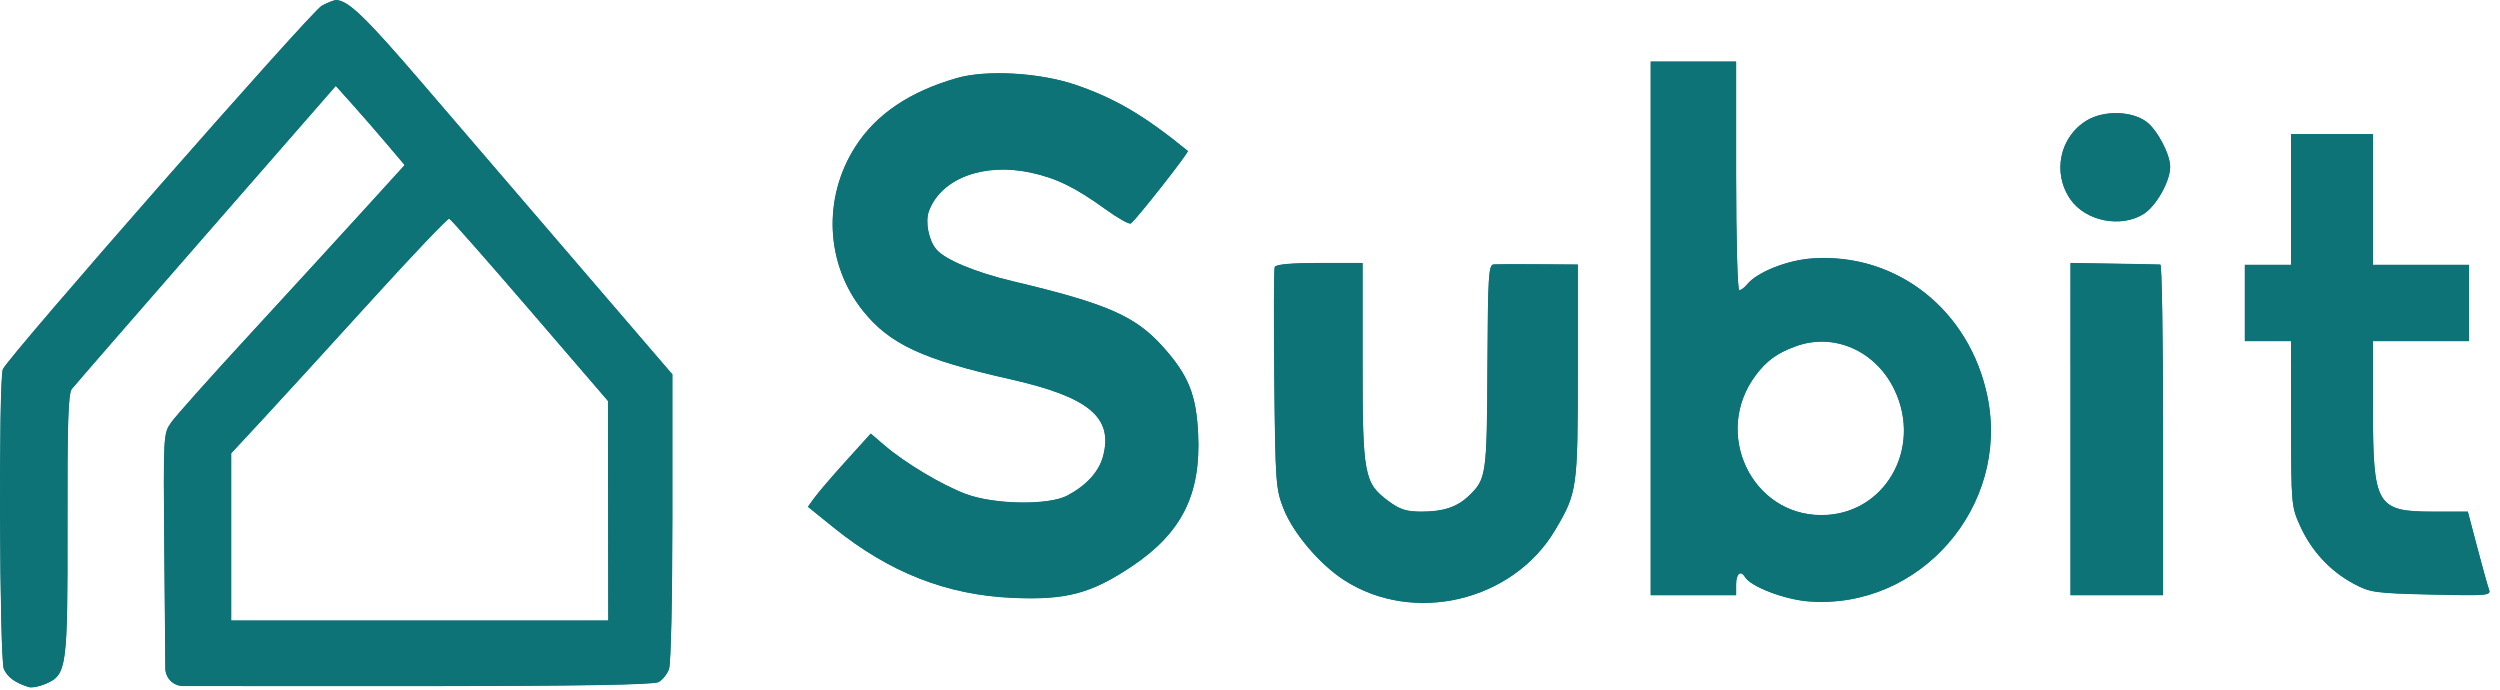 <svg width="116" height="32" viewBox="0 0 116 32" fill="none" xmlns="http://www.w3.org/2000/svg">
<g clip-path="url(#clip0_129_6034)">
<path fill-rule="evenodd" clip-rule="evenodd" d="M14.94 0.269C14.446 0.531 0.349 16.6 0.136 17.145C-0.064 17.654 -0.019 30.593 0.183 31.047C0.354 31.429 0.704 31.684 1.329 31.882C1.47 31.927 1.826 31.861 2.12 31.735C3.105 31.312 3.145 31.014 3.133 24.318C3.123 19.647 3.168 18.267 3.335 18.052C3.453 17.901 6.257 14.675 9.566 10.883L15.583 3.99L16.334 4.826C16.748 5.286 17.468 6.113 17.934 6.664L18.782 7.665L16.779 9.867C15.677 11.078 13.326 13.643 11.556 15.566C9.785 17.488 8.167 19.301 7.959 19.594C7.582 20.126 7.581 20.13 7.629 25.554L7.676 30.982V31.011C7.676 31.465 8.043 31.833 8.497 31.834L19.372 31.838C26.743 31.838 30.332 31.777 30.556 31.654C30.738 31.555 30.956 31.284 31.043 31.052C31.133 30.811 31.2 27.792 31.2 24.003V17.377L26.955 12.435C24.62 9.718 21.344 5.903 19.675 3.958C16.968 0.803 16.165 0.024 15.6 0.011C15.509 0.009 15.212 0.125 14.94 0.269ZM12.175 19.479C12.969 18.624 15.216 16.165 17.168 14.015C19.12 11.865 20.775 10.125 20.845 10.149C20.916 10.173 22.602 12.086 24.594 14.401L28.215 18.61L28.222 23.705L28.229 28.8H19.48H10.73V24.917V21.035L12.175 19.479Z" fill="#0D7377"/>
<path d="M44.407 3.628C42.22 4.254 40.661 5.305 39.701 6.801C38.165 9.191 38.306 12.262 40.052 14.436C41.289 15.976 42.811 16.683 46.851 17.593C50.525 18.421 51.665 19.363 51.188 21.173C50.998 21.891 50.414 22.534 49.524 23.003C48.655 23.462 46.138 23.422 44.821 22.929C43.708 22.512 42.001 21.492 41.045 20.673L40.408 20.126L39.265 21.39C38.636 22.084 37.98 22.848 37.807 23.087L37.492 23.52L38.679 24.479C41.268 26.568 43.919 27.61 46.988 27.745C49.473 27.855 50.636 27.546 52.532 26.274C54.839 24.726 55.729 22.945 55.597 20.144C55.51 18.315 55.149 17.42 53.965 16.099C52.683 14.667 51.377 14.097 47.008 13.06C45.253 12.643 43.832 12.049 43.44 11.566C43.085 11.13 42.925 10.284 43.105 9.799C43.665 8.291 45.628 7.544 47.811 8.01C49.013 8.267 49.892 8.696 51.3 9.714C51.868 10.125 52.395 10.421 52.472 10.373C52.695 10.232 55.185 7.066 55.117 7.01C53.112 5.375 51.76 4.577 49.926 3.948C48.263 3.377 45.784 3.233 44.407 3.628Z" fill="#0D7377"/>
<path d="M59.151 12.399C59.112 12.502 59.103 14.851 59.132 17.619C59.181 22.423 59.201 22.697 59.566 23.621C60.008 24.743 61.231 26.184 62.361 26.916C65.582 29.003 70.202 27.909 72.162 24.596C73.186 22.865 73.213 22.679 73.213 17.215V12.282L71.397 12.27C70.398 12.263 69.46 12.266 69.313 12.276C69.073 12.293 69.043 12.79 69.022 17.023C68.998 22.058 68.971 22.243 68.152 23.02C67.608 23.537 66.975 23.747 65.963 23.747C65.263 23.747 64.961 23.651 64.43 23.259C63.295 22.42 63.226 22.046 63.226 16.797L63.226 12.21H61.224C59.903 12.21 59.198 12.274 59.151 12.399Z" fill="#0D7377"/>
<path fill-rule="evenodd" clip-rule="evenodd" d="M76.597 15.242V27.621H78.578H80.559V27.116C80.559 26.618 80.771 26.447 80.974 26.782C81.244 27.228 82.8 27.823 83.925 27.909C89.082 28.306 93.274 23.5 92.219 18.398C91.392 14.396 88.021 11.734 84.113 11.996C82.933 12.075 81.534 12.631 81.065 13.208C80.946 13.354 80.783 13.474 80.704 13.474C80.624 13.474 80.559 11.1 80.559 8.168V2.863H78.578H76.597V15.242ZM81.464 17.421C81.972 16.741 82.463 16.386 83.326 16.071C85.1 15.425 87.037 16.279 87.906 18.091C89.223 20.838 87.436 23.908 84.521 23.908C81.265 23.908 79.467 20.092 81.464 17.421Z" fill="#0D7377"/>
<path d="M96.836 5.593C95.57 6.353 95.22 8.037 96.075 9.261C96.779 10.27 98.419 10.594 99.471 9.93C100.049 9.566 100.699 8.411 100.699 7.747C100.699 7.163 100.1 6.028 99.593 5.653C98.911 5.149 97.624 5.121 96.836 5.593Z" fill="#0D7377"/>
<path d="M96.076 19.916V27.621H98.222H100.368V19.958C100.368 15.743 100.313 12.29 100.245 12.284C100.176 12.278 99.211 12.258 98.099 12.242L96.076 12.21L96.076 19.916Z" fill="#0D7377"/>
<path d="M106.311 9.263V12.295H105.238H104.165V14.063V15.832H105.238H106.311L106.313 19.663C106.314 23.414 106.324 23.514 106.735 24.421C107.257 25.57 108.122 26.504 109.2 27.082C109.978 27.5 110.187 27.529 112.815 27.591C115.402 27.651 115.596 27.635 115.495 27.366C115.435 27.206 115.189 26.327 114.949 25.412L114.511 23.747H112.924C110.27 23.747 110.108 23.472 110.108 18.953V15.832H112.337H114.565V14.063V12.295H112.337H110.108V9.263V6.232H108.21H106.311V9.263Z" fill="#0D7377"/>
<path fill-rule="evenodd" clip-rule="evenodd" d="M14.933 0.258C14.439 0.519 0.342 16.588 0.129 17.133C-0.071 17.643 -0.026 30.582 0.177 31.036C0.347 31.417 0.697 31.672 1.323 31.871C1.464 31.916 1.819 31.849 2.113 31.723C3.098 31.301 3.139 31.003 3.126 24.307C3.117 19.636 3.161 18.256 3.328 18.041C3.446 17.889 6.25 14.663 9.559 10.872L15.576 3.979L16.328 4.815C16.741 5.275 17.461 6.102 17.927 6.653L18.775 7.654L16.772 9.856C15.67 11.067 13.319 13.631 11.549 15.554C9.778 17.477 8.16 19.29 7.952 19.583C7.575 20.115 7.575 20.118 7.622 25.543L7.67 30.971V31C7.67 31.453 8.037 31.821 8.49 31.823L19.366 31.826C26.736 31.826 30.325 31.765 30.549 31.643C30.731 31.544 30.95 31.273 31.036 31.041C31.126 30.8 31.193 27.781 31.193 23.992V17.365L26.948 12.424C24.613 9.707 21.337 5.892 19.668 3.946C16.962 0.791 16.158 0.013 15.593 2.60042e-05C15.503 -0.002 15.205 0.114 14.933 0.258ZM12.168 19.468C12.963 18.612 15.21 16.153 17.162 14.003C19.114 11.853 20.768 10.114 20.839 10.137C20.909 10.161 22.596 12.075 24.587 14.39L28.208 18.599L28.215 23.694L28.222 28.789H19.473H10.723V24.906V21.023L12.168 19.468Z" fill="#0D7377"/>
<path d="M44.4 3.617C42.213 4.243 40.655 5.293 39.694 6.789C38.158 9.179 38.299 12.251 40.045 14.424C41.282 15.964 42.804 16.671 46.844 17.582C50.518 18.41 51.658 19.352 51.181 21.162C50.991 21.88 50.407 22.522 49.517 22.992C48.648 23.451 46.131 23.411 44.814 22.918C43.701 22.501 41.995 21.481 41.039 20.661L40.401 20.115L39.258 21.378C38.63 22.073 37.974 22.836 37.8 23.075L37.485 23.509L38.672 24.467C41.261 26.557 43.912 27.599 46.981 27.734C49.466 27.843 50.63 27.534 52.526 26.262C54.833 24.714 55.722 22.934 55.59 20.133C55.503 18.304 55.142 17.409 53.959 16.087C52.676 14.656 51.37 14.085 47.001 13.048C45.246 12.632 43.825 12.037 43.433 11.555C43.078 11.119 42.918 10.273 43.098 9.788C43.658 8.279 45.621 7.533 47.804 7.999C49.006 8.255 49.885 8.685 51.293 9.703C51.861 10.113 52.388 10.41 52.465 10.361C52.688 10.22 55.178 7.054 55.11 6.998C53.105 5.363 51.753 4.566 49.919 3.937C48.257 3.366 45.778 3.222 44.4 3.617Z" fill="#0D7377"/>
<path d="M59.144 12.387C59.105 12.491 59.097 14.84 59.125 17.608C59.175 22.412 59.194 22.685 59.559 23.609C60.001 24.731 61.224 26.173 62.354 26.905C65.575 28.991 70.195 27.898 72.156 24.584C73.18 22.854 73.206 22.668 73.206 17.203V12.271L71.39 12.259C70.391 12.252 69.454 12.255 69.306 12.265C69.066 12.281 69.036 12.779 69.015 17.011C68.991 22.047 68.964 22.231 68.145 23.009C67.602 23.526 66.968 23.736 65.957 23.736C65.256 23.736 64.954 23.64 64.424 23.248C63.288 22.409 63.219 22.035 63.219 16.785L63.219 12.199H61.217C59.896 12.199 59.191 12.263 59.144 12.387Z" fill="#0D7377"/>
<path fill-rule="evenodd" clip-rule="evenodd" d="M76.59 15.231V27.61H78.571H80.552V27.104C80.552 26.606 80.764 26.436 80.967 26.771C81.237 27.217 82.793 27.811 83.918 27.898C89.076 28.295 93.267 23.488 92.212 18.386C91.385 14.384 88.014 11.723 84.106 11.985C82.926 12.063 81.527 12.62 81.058 13.197C80.939 13.343 80.777 13.462 80.697 13.462C80.617 13.462 80.552 11.088 80.552 8.157V2.852H78.571H76.59V15.231ZM81.457 17.409C81.965 16.73 82.456 16.374 83.319 16.06C85.093 15.414 87.03 16.267 87.899 18.08C89.216 20.827 87.429 23.897 84.514 23.897C81.258 23.897 79.46 20.081 81.457 17.409Z" fill="#0D7377"/>
<path d="M96.83 5.582C95.563 6.342 95.213 8.025 96.068 9.249C96.772 10.259 98.412 10.582 99.464 9.919C100.042 9.555 100.692 8.399 100.692 7.736C100.692 7.151 100.093 6.017 99.587 5.642C98.904 5.137 97.617 5.109 96.83 5.582Z" fill="#0D7377"/>
<path d="M96.07 19.904V27.61H98.216H100.362V19.947C100.362 15.732 100.306 12.278 100.238 12.272C100.17 12.266 99.204 12.247 98.092 12.23L96.069 12.199L96.07 19.904Z" fill="#0D7377"/>
<path d="M106.304 9.252V12.283H105.231H104.158V14.052V15.82H105.231H106.304L106.306 19.652C106.308 23.402 106.317 23.503 106.729 24.41C107.251 25.559 108.116 26.493 109.193 27.071C109.971 27.488 110.18 27.517 112.808 27.579C115.395 27.64 115.59 27.623 115.488 27.355C115.428 27.195 115.182 26.315 114.942 25.4L114.504 23.736H112.917C110.263 23.736 110.101 23.461 110.101 18.941V15.82H112.33H114.558V14.052V12.283H112.33H110.101V9.252V6.22H108.203H106.304V9.252Z" fill="#0D7377"/>
</g>
<defs>
<clipPath id="clip0_129_6034">
<rect width="115.556" height="32" fill="white"/>
</clipPath>
</defs>
</svg>
